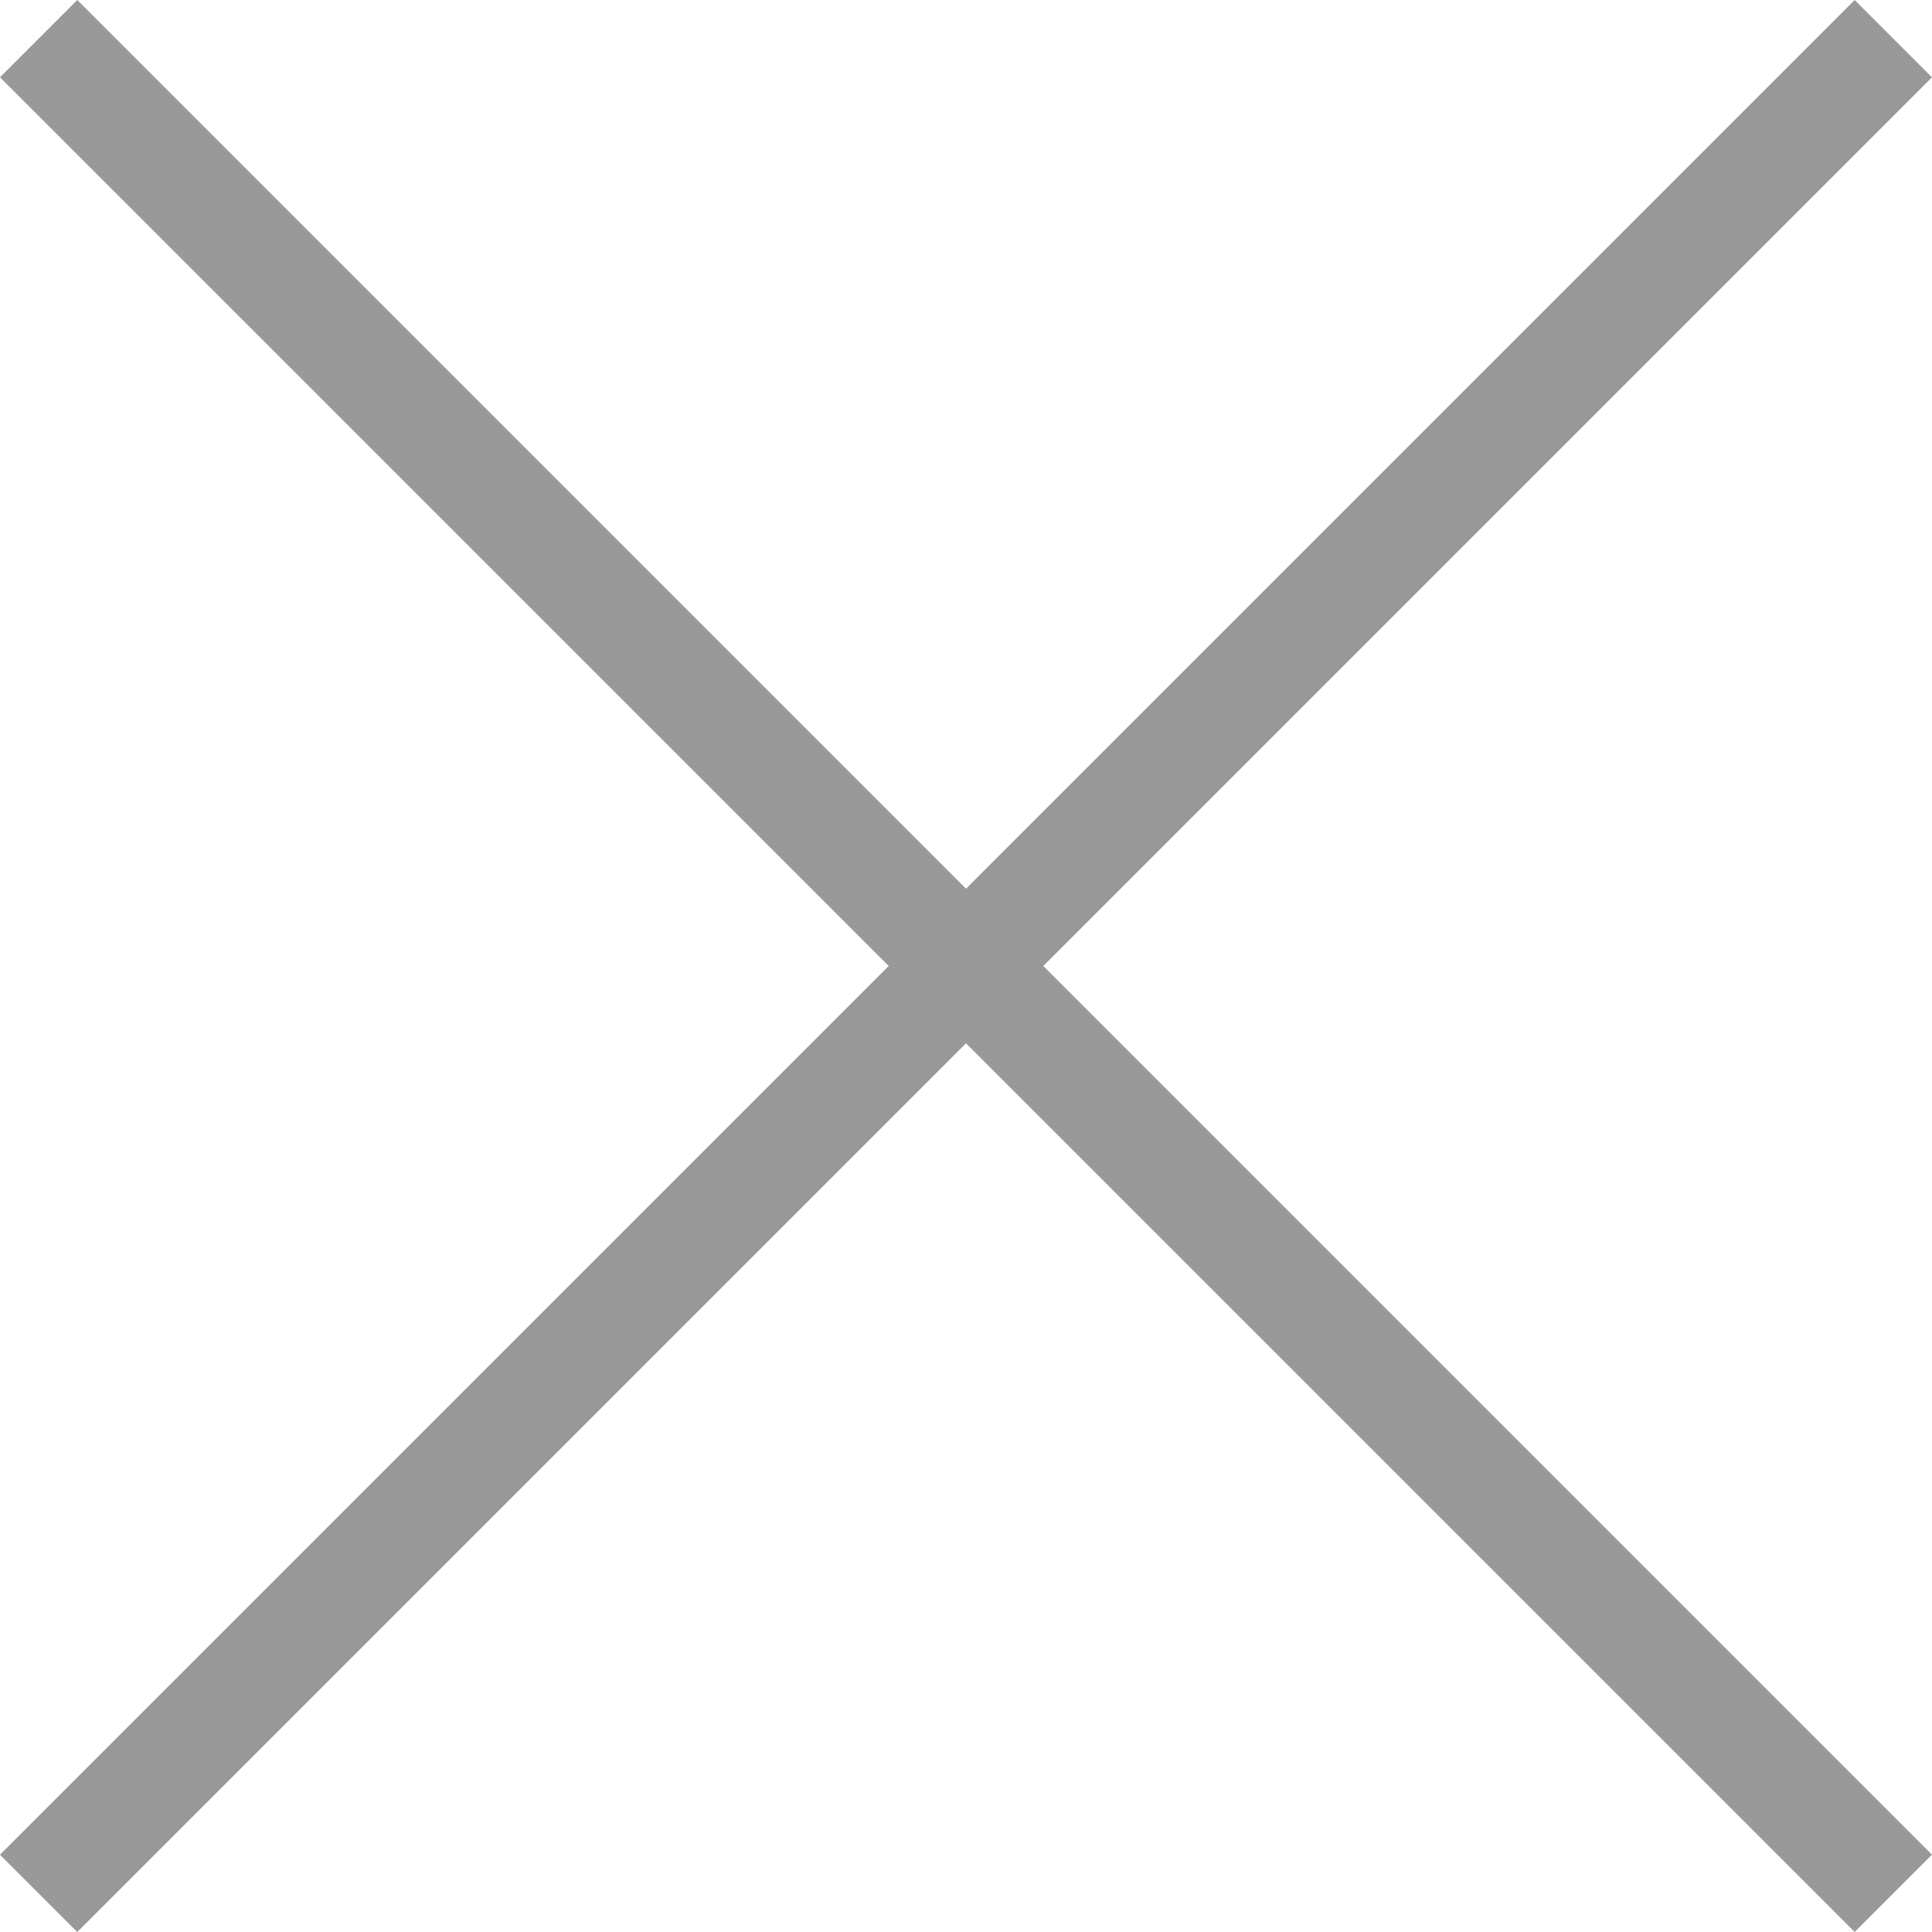 <svg xmlns="http://www.w3.org/2000/svg" width="17.678" height="17.678" viewBox="0 0 17.678 17.678"><g transform="translate(-1086.661 -299.661)"><line y2="24" transform="translate(1103.985 300.015) rotate(45)" fill="none" stroke="#999" stroke-width="1"/><line y2="24" transform="translate(1103.985 316.985) rotate(135)" fill="none" stroke="#999" stroke-width="1"/></g></svg>